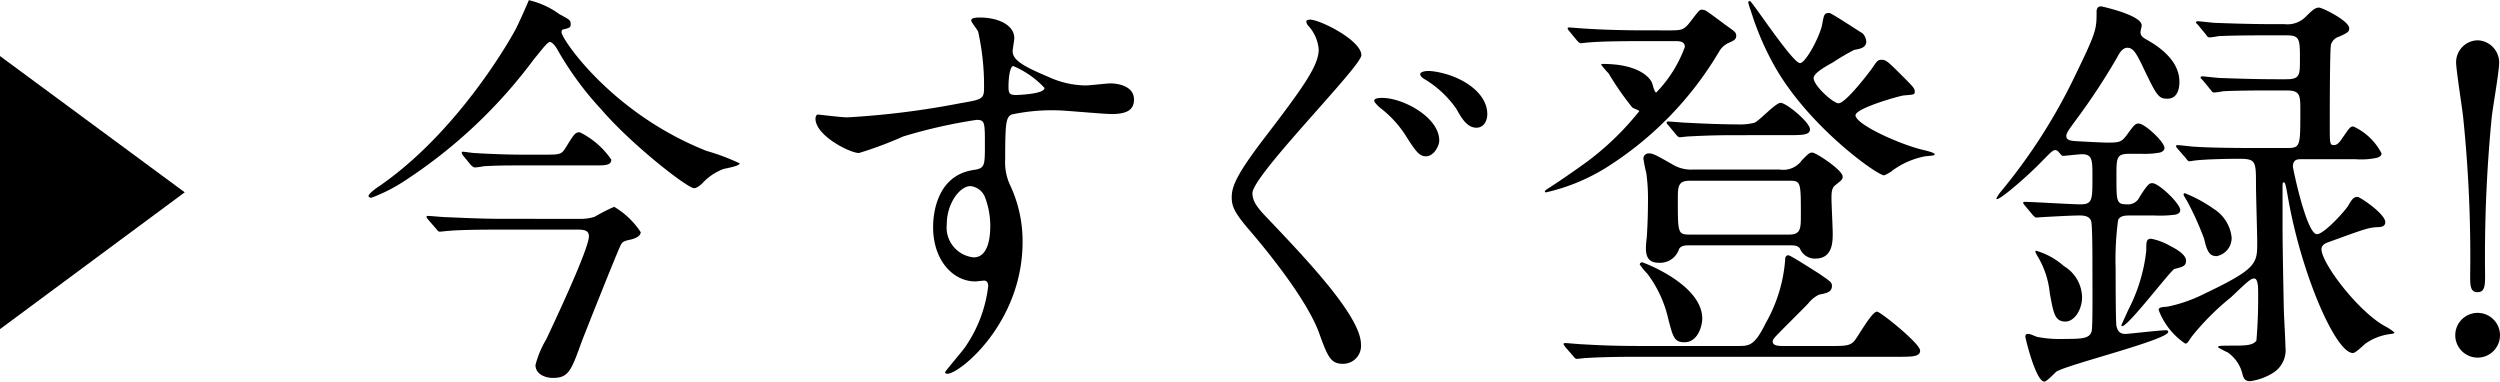 <svg xmlns="http://www.w3.org/2000/svg" width="156.932" height="23.956" viewBox="0 0 156.932 23.956"><title>kouryu-entry</title><g id="aa1b7d23-9588-4f6d-b7ef-175ef437f196" data-name="レイヤー 2"><g id="a127237a-1969-4849-bf2f-a539e3aadbe0" data-name="レイヤー 1"><path d="M0,3.519,11.596,12.072,0,20.66Z"/><path d="M35.121.893c.624.338.702.364.702.624,0,.208-.052.233-.494.338-.078.025-.078.13-.078.182,0,.391,3.12,5.07,9.101,7.436a13.726,13.726,0,0,1,2.08.78c0,.182-.884.311-1.04.363a3.483,3.483,0,0,0-1.3.885c-.078.078-.338.312-.52.312-.416,0-3.899-2.704-5.824-4.94A19.965,19.965,0,0,1,34.94,3.025c-.078-.13-.286-.39-.416-.39-.156,0-.416.363-1.015,1.092a31.487,31.487,0,0,1-8.06,7.592,10.343,10.343,0,0,1-2.133,1.093c-.052,0-.182-.026-.182-.104,0-.13.338-.39.52-.519,5.096-3.433,8.45-9.465,8.632-9.803.182-.286.91-1.95.91-1.976A5.313,5.313,0,0,1,35.121.893Zm1.248,12.845a2.859,2.859,0,0,0,.962-.131,10.915,10.915,0,0,1,1.223-.624A5.105,5.105,0,0,1,40.218,14.57c0,.285-.416.416-.624.468-.391.078-.494.13-.599.286-.13.182-2.288,5.616-2.496,6.162-.649,1.82-.832,2.236-1.794,2.236-.52,0-1.092-.261-1.092-.807a6.075,6.075,0,0,1,.676-1.612c.599-1.273,2.679-5.694,2.679-6.474,0-.416-.391-.416-.807-.416h-4.706c-.624,0-2.392,0-3.276.078-.103,0-.468.052-.571.052-.078,0-.131-.052-.208-.156l-.52-.598c-.103-.13-.103-.13-.103-.183s.052-.052.077-.052c.183,0,.963.078,1.145.078.754.026,2.106.104,3.588.104Zm-2.105-4.03c.909,0,.987-.026,1.248-.442.546-.884.598-.962.884-.962a5.132,5.132,0,0,1,1.976,1.716c0,.364-.39.364-1.04.364H32.677c-.571,0-1.533,0-2.313.052a4.922,4.922,0,0,1-.572.078.616.616,0,0,1-.234-.156L29.064,9.76a.386.386,0,0,1-.078-.182c0-.026,0-.053.052-.053.13,0,.624.078.702.078.78.052,2.105.104,2.86.104Z"/><path d="M53.191,7.367a52.58,52.58,0,0,0,7.072-.884c1.351-.233,1.508-.26,1.508-.936a15.524,15.524,0,0,0-.364-3.536c-.025-.131-.441-.599-.441-.729,0-.182.39-.182.546-.182,1.144,0,2.158.468,2.158,1.3,0,.13-.104.676-.104.806,0,.599.754.988,2.288,1.639a5.719,5.719,0,0,0,2.288.519c.261,0,1.353-.13,1.56-.13.338,0,1.482.104,1.482,1.015,0,.676-.493.909-1.403.909-.546,0-2.965-.233-3.458-.233a12.135,12.135,0,0,0-2.809.26c-.364.156-.416.52-.416,2.809a3.4,3.4,0,0,0,.338,1.69,8.237,8.237,0,0,1,.754,3.51c0,5.045-3.926,8.269-4.731,8.269-.053,0-.131-.025-.131-.103,0-.052,1.067-1.3,1.248-1.561a8.447,8.447,0,0,0,1.456-3.822c0-.077,0-.363-.26-.363-.078,0-.468.052-.546.052-1.404,0-2.652-1.326-2.652-3.406,0-.338,0-3.198,2.522-3.588.728-.104.728-.26.728-1.586,0-1.404,0-1.561-.52-1.561a32.242,32.242,0,0,0-4.603,1.04,24.139,24.139,0,0,1-2.782,1.04c-.571,0-2.729-1.092-2.729-2.158,0-.103.052-.233.13-.26C51.579,7.212,52.827,7.367,53.191,7.367Zm7.723,4.316c-.65,0-1.482,1.066-1.482,2.393a1.884,1.884,0,0,0,1.69,2.08c1.014,0,1.04-1.56,1.04-1.976a5.048,5.048,0,0,0-.339-1.82A1.097,1.097,0,0,0,60.914,11.683Zm2.392-6.214c0,.416.104.494.468.494.104,0,1.794-.053,1.794-.442a5.636,5.636,0,0,0-1.976-1.378C63.41,4.195,63.306,4.793,63.306,5.469Z"/><path d="M82.233,1.231c.624,0,3.224,1.3,3.224,2.236,0,.702-6.838,7.54-6.838,8.658,0,.468.26.857.806,1.43,2.419,2.548,6.007,6.267,6.007,8.06a1.125,1.125,0,0,1-1.145,1.222c-.779,0-.962-.494-1.508-2.002-.754-2.002-3.094-4.94-4.446-6.5-.857-1.014-1.014-1.404-1.014-1.95,0-.65.26-1.378,2.028-3.692,2.47-3.224,3.432-4.576,3.432-5.59a2.478,2.478,0,0,0-.676-1.508c-.078-.104-.13-.234-.078-.312A.501.501,0,0,1,82.233,1.231Zm8.112,7.592c0,.339-.338.988-.832.988-.416,0-.65-.311-1.274-1.3a6.75,6.75,0,0,0-1.638-1.768c-.026-.025-.338-.312-.338-.416,0-.182.39-.182.494-.182C88.084,6.145,90.346,7.367,90.346,8.823Zm3.016-1.664c0,.546-.311.858-.676.858-.598,0-.935-.598-1.273-1.196a6.516,6.516,0,0,0-1.977-1.846c-.234-.13-.286-.26-.286-.312,0-.182.391-.208.52-.208a3.154,3.154,0,0,1,.494.053C91.802,4.793,93.361,5.834,93.361,7.159Z"/><path d="M104.853,1.907c.806,0,.884-.052,1.378-.702.416-.546.468-.598.598-.598a.75.75,0,0,1,.234.052c.182.104,1.014.729,1.222.884.624.442.702.494.702.702,0,.234-.156.312-.52.468a1.333,1.333,0,0,0-.52.469,21.556,21.556,0,0,1-7.15,7.358,12.281,12.281,0,0,1-3.744,1.534c-.025,0-.078,0-.078-.053,0-.078.234-.208.312-.26.572-.364,1.586-1.066,2.34-1.612a17.739,17.739,0,0,0,3.276-3.172c0-.052-.338-.156-.442-.234A18.172,18.172,0,0,1,100.98,4.611a6.696,6.696,0,0,1-.469-.546c0-.026.053-.052.104-.052,2.21,0,2.912.832,3.068,1.143.052.078.155.65.286.65a8.09,8.09,0,0,0,1.794-2.86c0-.364-.364-.364-.599-.364H103.06c-.599,0-2.366,0-3.276.078-.078,0-.468.052-.546.052s-.13-.052-.234-.155l-.494-.599c-.103-.13-.103-.13-.103-.182s.052-.052.078-.052c.155,0,.962.078,1.144.078.754.052,2.106.103,3.562.103Zm10.192,19.812c.806,0,1.092-.025,1.351-.311.234-.26,1.093-1.846,1.431-1.846.208,0,2.704,2.002,2.704,2.443,0,.391-.494.391-1.404.391H102.825c-1.95,0-2.834.052-3.276.078-.103,0-.468.052-.546.052-.103,0-.156-.052-.233-.156l-.52-.598c-.078-.13-.103-.13-.103-.183,0-.025.025-.052.103-.052.182,0,.962.078,1.145.078,1.273.078,2.34.103,3.562.103h6.137c.702,0,1.04,0,1.742-1.43a9.475,9.475,0,0,0,1.222-3.952c0-.103,0-.312.208-.312.13,0,1.612.963,1.872,1.118.754.52.858.572.858.807,0,.416-.416.468-.807.546a1.917,1.917,0,0,0-.676.546c-.312.338-1.716,1.716-2.002,2.028-.052.052-.234.233-.234.363,0,.286.391.286.702.286ZM102.93,16.597a.146.146,0,0,1,.155-.13c.053,0,3.771,1.378,3.771,3.536,0,.416-.26,1.482-1.118,1.482-.65,0-.728-.364-1.014-1.456a7.397,7.397,0,0,0-1.326-2.86A3.701,3.701,0,0,1,102.93,16.597Zm8.788-5.954a1.44,1.44,0,0,0,1.404-.598c.416-.416.468-.468.649-.468.208,0,1.898,1.092,1.898,1.508,0,.182-.052.208-.468.546-.208.156-.234.416-.234.832,0,.311.078,1.846.078,2.183,0,.521,0,1.587-1.092,1.587a1.007,1.007,0,0,1-.963-.625c-.13-.207-.39-.207-.649-.207h-6.267c-.26,0-.546,0-.676.233a1.247,1.247,0,0,1-1.3.858c-.65,0-.78-.442-.78-.91a5.464,5.464,0,0,1,.052-.65c.052-.702.078-1.586.078-2.288a11.643,11.643,0,0,0-.103-1.768,9.251,9.251,0,0,1-.183-.91.326.326,0,0,1,.338-.338c.234,0,.364.052,1.456.676a2.256,2.256,0,0,0,1.353.338ZM108.936,8.485c-1.846,0-2.756.078-2.938.078-.078,0-.468.052-.546.052-.103,0-.13-.052-.233-.155l-.494-.599c-.104-.103-.104-.13-.104-.182,0-.026.026-.052.078-.052.182,0,.988.077,1.17.077,1.015.053,2.185.104,3.198.104a3.614,3.614,0,0,0,1.066-.104c.312-.13,1.326-1.248,1.638-1.248.364,0,1.846,1.223,1.846,1.664,0,.364-.493.364-1.403.364Zm3.38,6.24c.729,0,.729-.39.729-1.248,0-2.054,0-2.132-.729-2.132h-6.24c-.754,0-.754.364-.754,1.222,0,2.055,0,2.158.754,2.158ZM115.41,6.483c.441,0,1.872-1.872,2.08-2.158.312-.468.39-.571.598-.571.286,0,.364.052,1.222.909.807.807.885.885.885,1.093,0,.182-.053.182-.677.233-.286.026-3.042.807-3.042,1.248,0,.572,2.809,1.847,4.29,2.185.104.025.677.156.677.26,0,.078-.053.078-.599.13a5.11,5.11,0,0,0-2.002.858,2.196,2.196,0,0,1-.572.338c-.416,0-4.576-2.938-6.76-6.656A17.641,17.641,0,0,1,109.924.737c-.053-.13-.156-.468-.183-.572a.095.095,0,0,1,.104-.103c.13,0,2.678,3.899,3.146,3.899.364,0,1.301-1.768,1.404-2.496.104-.571.13-.649.442-.649.13,0,2.054,1.274,2.08,1.274a.806.806,0,0,1,.233.52c0,.416-.468.468-.754.519a13.95,13.95,0,0,0-1.326.78c-.468.261-1.17.65-1.222.962C113.798,5.34,115.071,6.483,115.41,6.483Z"/><path d="M127.109,12.906c-.104-.131-.104-.131-.104-.183s.053-.052.078-.052c.494,0,2.964.156,3.511.156.754,0,.754-.286.754-1.69,0-1.118,0-1.456-.677-1.456-.155,0-1.04.103-1.17.103-.078,0-.104-.052-.311-.285a.298.298,0,0,0-.183-.078c-.155,0-.338.208-.779.649-.832.885-2.912,2.704-2.912,2.393a2.057,2.057,0,0,1,.312-.468,35.314,35.314,0,0,0,4.446-6.864c1.534-3.147,1.534-3.251,1.534-4.394,0-.311.182-.338.286-.338.025,0,2.548.546,2.548,1.196,0,.052-.078.363-.078.416,0,.26.183.363.416.494.494.285,2.028,1.17,2.028,2.626,0,.546-.182,1.065-.754,1.065s-.676-.182-1.639-2.21c-.363-.728-.546-.988-.884-.988-.286,0-.494.339-.598.546a40.609,40.609,0,0,1-2.652,4.03c-.416.572-.572.78-.572.962,0,.261.261.286.442.312.286.026,1.846.103,2.054.103.78,0,.936,0,1.274-.441.494-.676.546-.754.78-.754.363,0,1.611,1.144,1.611,1.534,0,.13-.103.233-.285.286a5.514,5.514,0,0,1-1.223.077h-.649c-.858,0-.858.208-.858,1.431,0,1.56,0,1.742.65,1.742a.792.792,0,0,0,.806-.469c.546-.858.624-.858.806-.858.391,0,1.742,1.274,1.742,1.69,0,.156-.103.234-.311.286a7.649,7.649,0,0,1-1.326.052h-1.508c-.286,0-.624,0-.755.286a18.655,18.655,0,0,0-.155,3.042c0,.286,0,3.433.052,3.614.078.312.208.494.572.494.155,0,2.158-.233,2.522-.233.053,0,.156,0,.156.103,0,.494-6.344,2.055-7.02,2.496-.104.078-.598.624-.754.624-.546,0-1.196-2.756-1.196-2.808,0-.131.053-.183.156-.183.13,0,.183.026.572.183a7.423,7.423,0,0,0,1.742.13c1.092,0,1.56-.026,1.689-.468.078-.209.053-2.757.053-4.16,0-.442,0-2.496-.078-2.757-.104-.364-.546-.364-.754-.364-.469,0-1.872.078-2.314.104-.052,0-.312.026-.364.026-.078,0-.13-.053-.233-.156Zm3.588,5.746c0,.806-.494,1.533-1.04,1.533-.676,0-.754-.519-.988-1.794a5.51,5.51,0,0,0-.754-2.288,1.789,1.789,0,0,1-.156-.311.056.056,0,0,1,.053-.052,4.502,4.502,0,0,1,1.742.962A2.325,2.325,0,0,1,130.697,18.652Zm6.526-2.288c0,.338-.208.39-.729.52-.233.078-2.886,3.588-3.275,3.588-.053,0-.053-.025-.053-.052s.364-.806.416-.935a10.57,10.57,0,0,0,1.145-3.744c0-.572,0-.754.312-.754a3.823,3.823,0,0,1,1.171.441Q137.224,15.934,137.224,16.364Zm6.189-14.847a1.612,1.612,0,0,0,1.352-.494c.442-.442.599-.546.807-.546s1.897.832,1.897,1.3c0,.234-.13.286-.624.52a.751.751,0,0,0-.52.494c-.078.234-.078,4.498-.078,5.148,0,1.04,0,1.17.26,1.17.208,0,.338-.182.442-.312.52-.754.571-.858.779-.858A3.716,3.716,0,0,1,149.496,9.63c0,.155-.13.233-.338.286a4.75,4.75,0,0,1-1.3.078h-3.406c-.208,0-.52,0-.52.468,0,.103.858,4.238,1.508,4.238.442,0,1.742-1.431,1.95-1.769.234-.39.338-.572.599-.572.155,0,1.742,1.066,1.742,1.586,0,.286-.286.312-.469.312-.598.026-.857.13-3.146.962-.156.052-.391.183-.391.416,0,.884,2.288,3.9,3.978,4.836a3.426,3.426,0,0,1,.598.391c0,.052-.025.078-.208.103a3.41,3.41,0,0,0-1.56.572c-.13.078-.65.624-.832.624-1.092,0-3.276-5.019-4.108-9.933-.026-.155-.13-.78-.208-.78-.103,0-.103.026-.103.339V14.154c0,1.014.025,2.522.077,5.147,0,.338.104,2.08.104,2.471a1.682,1.682,0,0,1-.702,1.586,3.672,3.672,0,0,1-1.508.571c-.312,0-.391-.155-.468-.363a2.311,2.311,0,0,0-.963-1.456,4.215,4.215,0,0,1-.598-.312.117.117,0,0,1,.104-.078c.025-.025.909-.025.987-.025.677,0,1.118-.026,1.326-.312a31.709,31.709,0,0,0,.104-3.302c0-.078-.026-.598-.234-.598s-.338.103-1.456,1.17a16.123,16.123,0,0,0-2.47,2.47c-.286.416-.286.442-.416.442a4.423,4.423,0,0,1-1.664-2.106c0-.156.155-.182.546-.208a9.154,9.154,0,0,0,2.313-.806c3.328-1.587,3.328-1.898,3.328-3.251,0-.493-.077-2.989-.077-3.562,0-1.508,0-1.664-1.066-1.664-.729,0-2.054.026-2.73.103-.052,0-.311.053-.39.053s-.13-.078-.208-.183l-.52-.598c-.103-.13-.103-.13-.103-.156,0-.078.052-.078.078-.078.182,0,.962.104,1.144.104.754.052,2.106.078,3.589.078h2.105c.884,0,.884-.053.884-2.314,0-1.014,0-1.3-.884-1.3h-.702c-.624,0-2.366,0-3.275.052a3.912,3.912,0,0,1-.547.078c-.103,0-.13-.052-.233-.183l-.494-.598c-.13-.13-.13-.13-.13-.156,0-.052.078-.078.103-.078.156,0,.962.104,1.145.104.754.026,2.08.078,3.562.078h.572c.858,0,.858-.26.858-1.248,0-1.248,0-1.508-.832-1.508h-1.015c-.624,0-2.365,0-3.275.052a4.061,4.061,0,0,1-.546.078c-.104,0-.156-.053-.234-.183l-.494-.598c-.13-.13-.13-.13-.13-.156,0-.052.052-.078.103-.078.156,0,.963.104,1.145.104.754.025,2.08.078,3.562.078ZM140.084,14.882a1.155,1.155,0,0,1-.937,1.196c-.416,0-.598-.234-.78-1.066a18.235,18.235,0,0,0-1.092-2.418,2.661,2.661,0,0,1-.208-.364c0-.078.052-.103.078-.103a8.554,8.554,0,0,1,1.82.987A2.418,2.418,0,0,1,140.084,14.882Z"/><path d="M154.124,21.044a1.404,1.404,0,1,1,2.808,0,1.404,1.404,0,1,1-2.808,0ZM156.88,3.909c0,.599-.391,2.757-.468,3.458a90.137,90.137,0,0,0-.416,9.906c0,.677-.026,1.066-.469,1.066s-.468-.364-.468-1.014a84.743,84.743,0,0,0-.442-9.984c-.052-.52-.441-2.965-.441-3.433a1.382,1.382,0,0,1,1.351-1.378A1.4,1.4,0,0,1,156.88,3.909Z"/></g></g></svg>